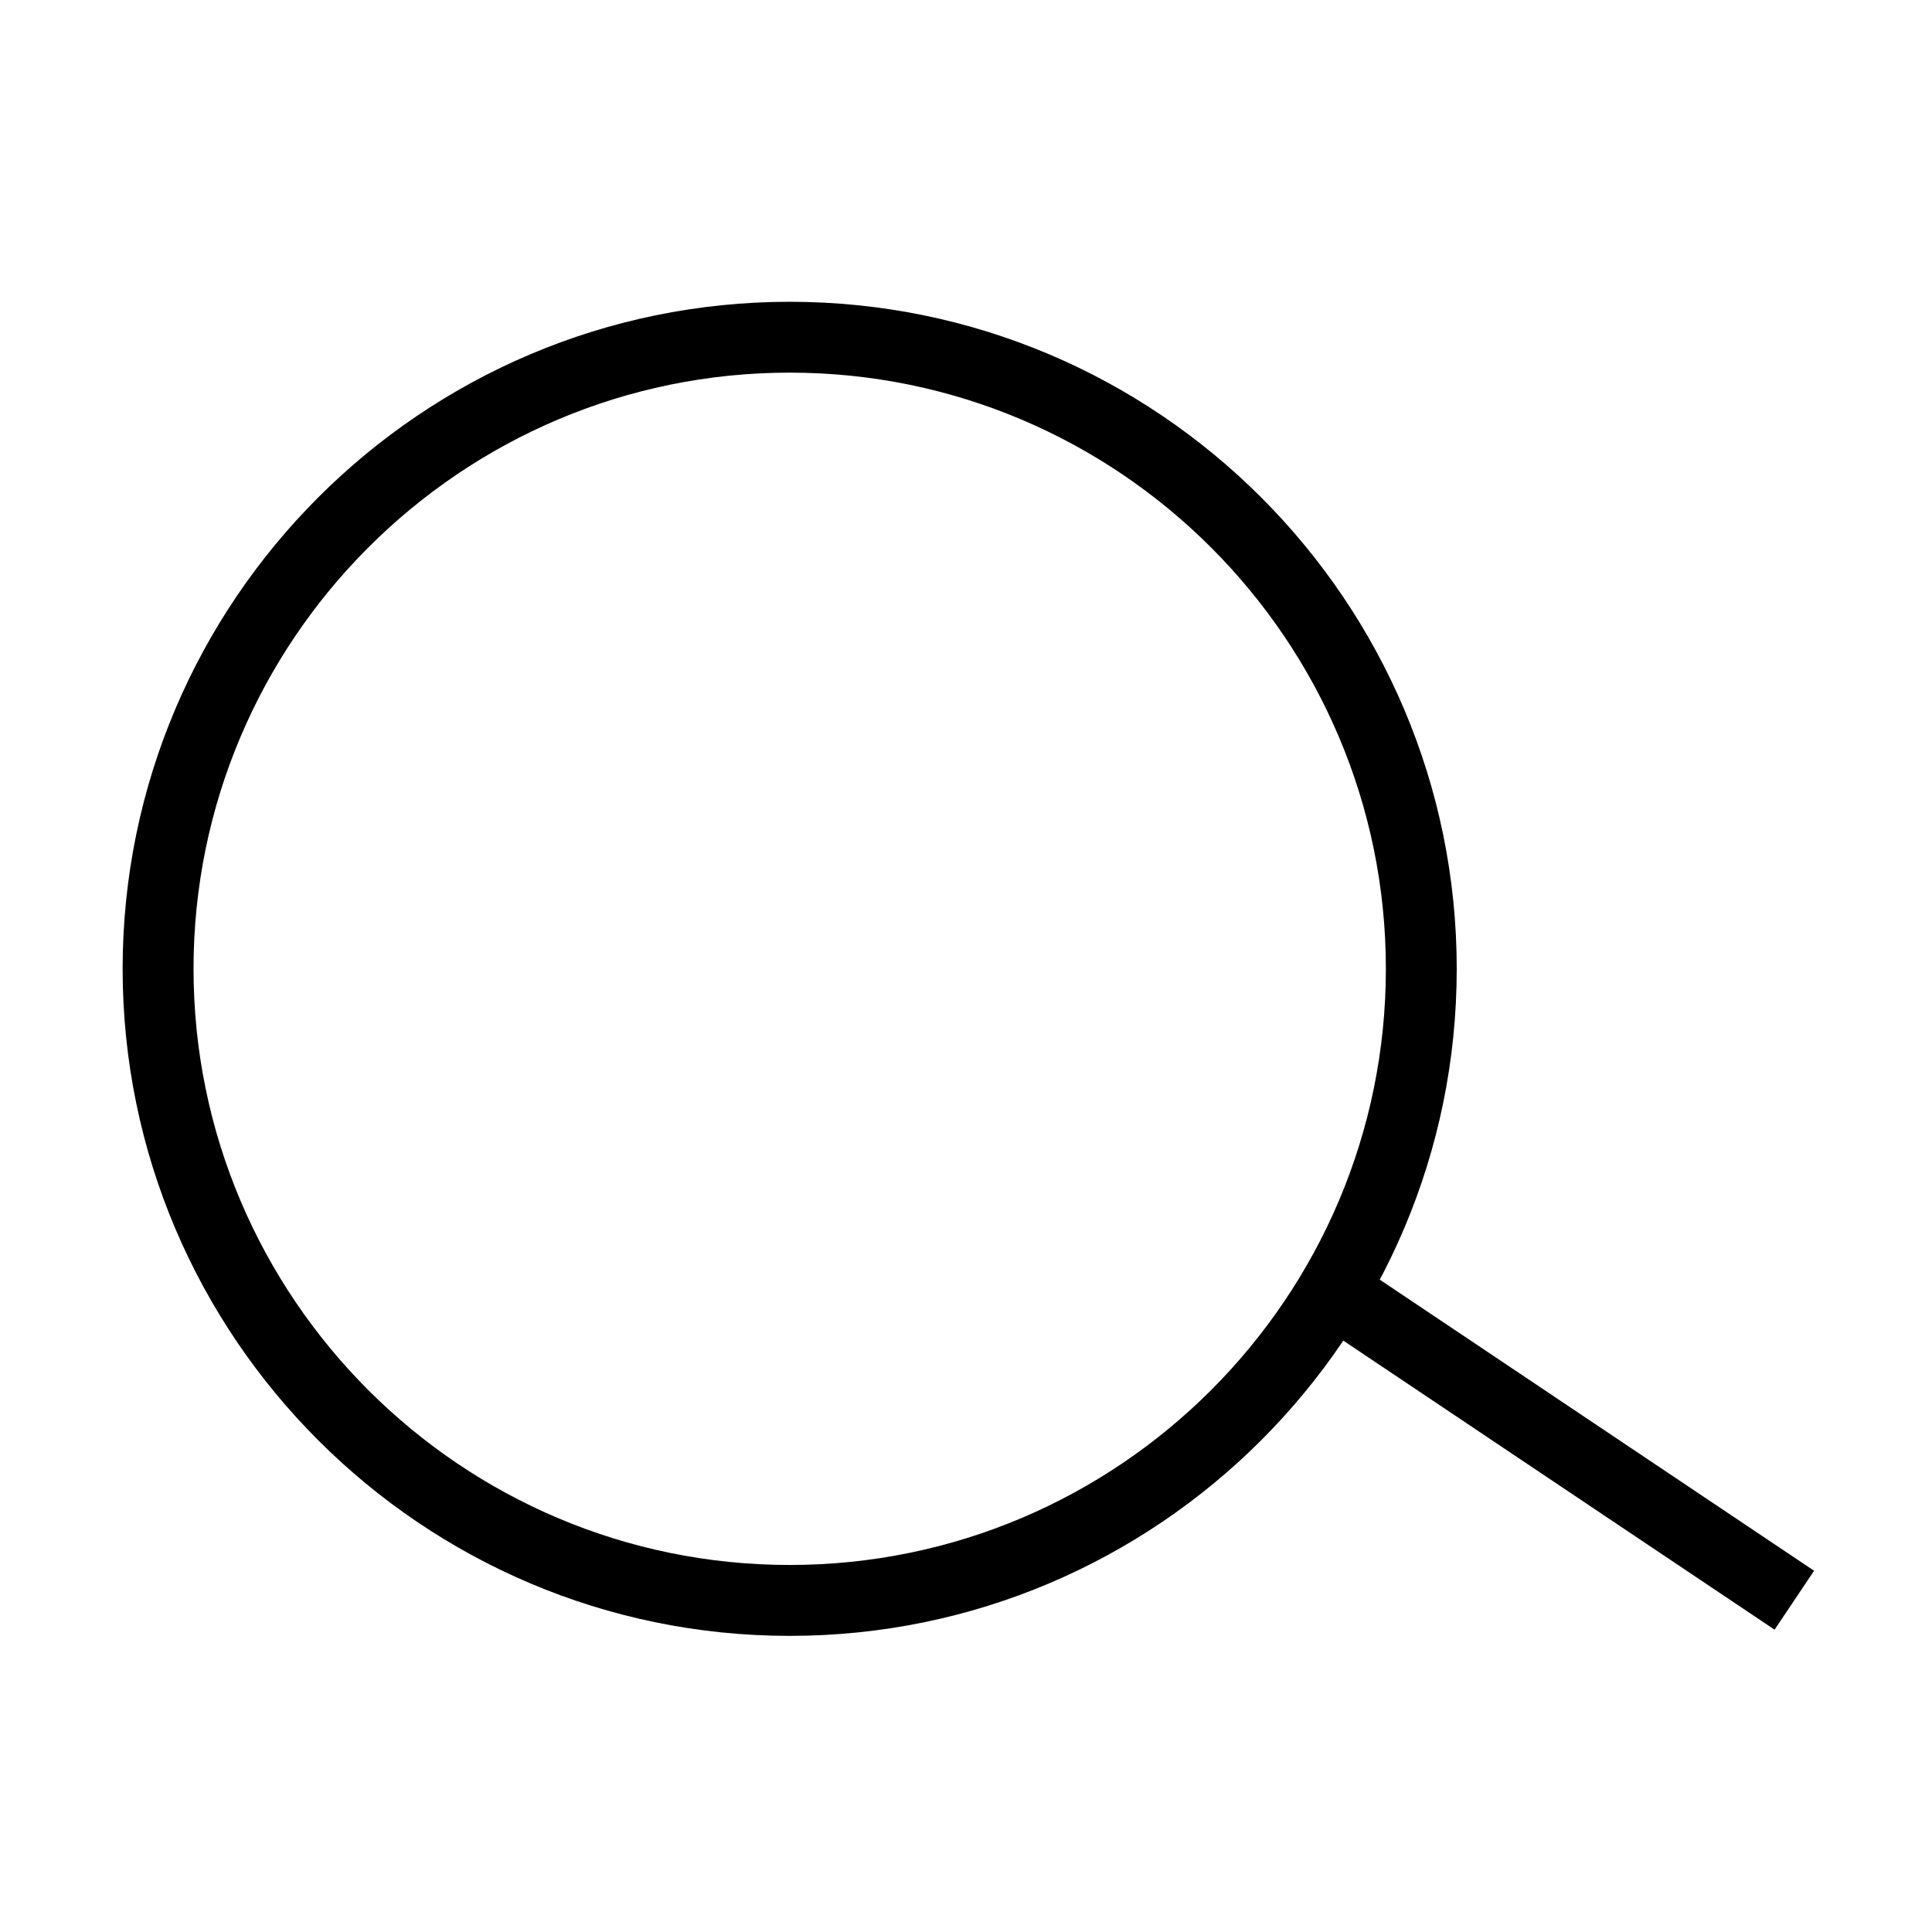 <?xml version="1.0" encoding="utf-8"?>
<!-- Generator: Adobe Illustrator 23.0.1, SVG Export Plug-In . SVG Version: 6.00 Build 0)  -->
<svg version="1.1" id="Layer_1" xmlns="http://www.w3.org/2000/svg" xmlns:xlink="http://www.w3.org/1999/xlink" x="0px" y="0px"
	 viewBox="0 0 400 400" style="enable-background:new 0 0 400 400;" xml:space="preserve">
<style type="text/css">
	.st0{fill:#000;}
</style>
<g id="XMLID_69_">
	<path class="st0" d="M163.5,338.69c-76.15,0-138.11-61.95-138.11-138.1S87.35,62.48,163.5,62.48s138.1,61.95,138.1,138.11
		S239.65,338.69,163.5,338.69z M163.5,77.15c-68.06,0-123.43,55.37-123.43,123.43c0,68.06,55.37,123.43,123.43,123.43
		c68.06,0,123.43-55.37,123.43-123.43C286.93,132.53,231.55,77.15,163.5,77.15z"/>
	
		<rect x="317.68" y="244.61" transform="matrix(0.557 -0.831 0.831 0.557 -105.417 403.081)" class="st0" width="14.68" height="111.44"/>
</g>
</svg>
